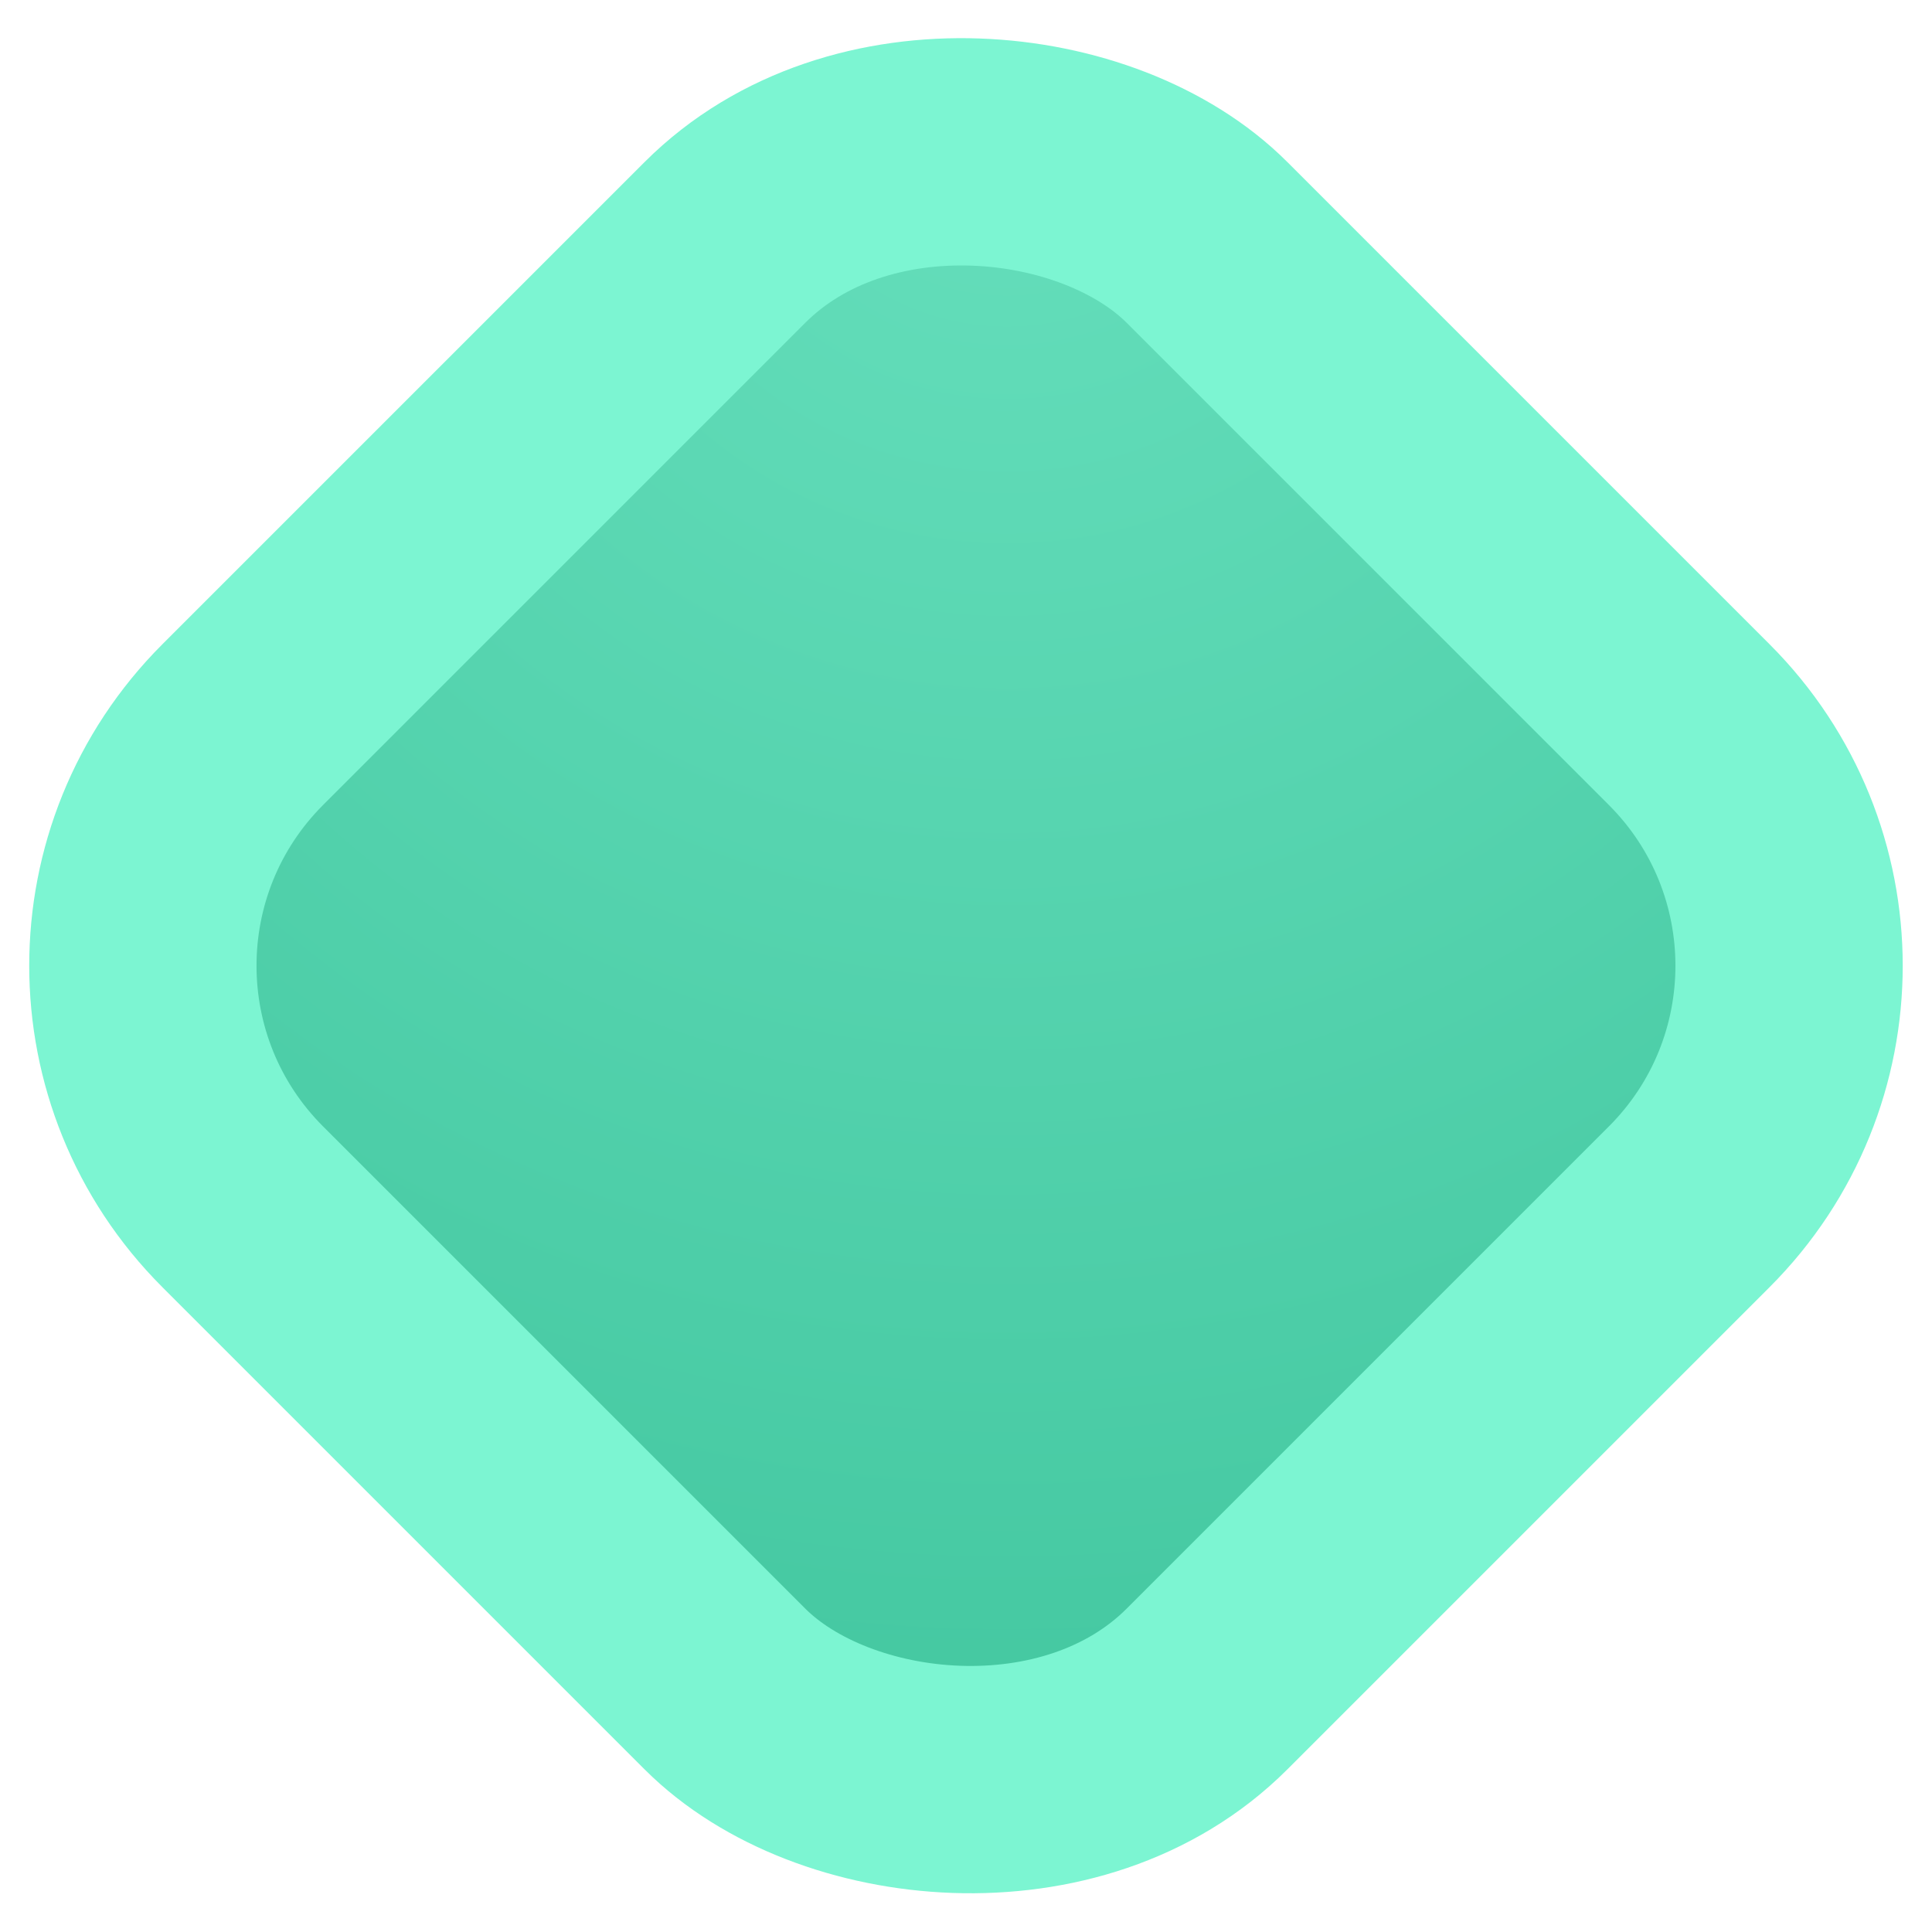 <svg width="34" height="34" viewBox="0 0 34 34" fill="none" xmlns="http://www.w3.org/2000/svg">
<rect x="0.029" y="16.995" width="24" height="24" rx="6" transform="rotate(-45 0.029 16.995)" fill="url(#paint0_angular_12620_856)" stroke="#7CF5D2" stroke-width="4"/>
<defs>
<radialGradient id="paint0_angular_12620_856" cx="0" cy="0" r="1" gradientUnits="userSpaceOnUse" gradientTransform="translate(23.575 18.463) rotate(135) scale(35.438)">
<stop stop-color="#66DFBC"/>
<stop offset="1" stop-color="#3DC39B"/>
</radialGradient>
</defs>
</svg>
